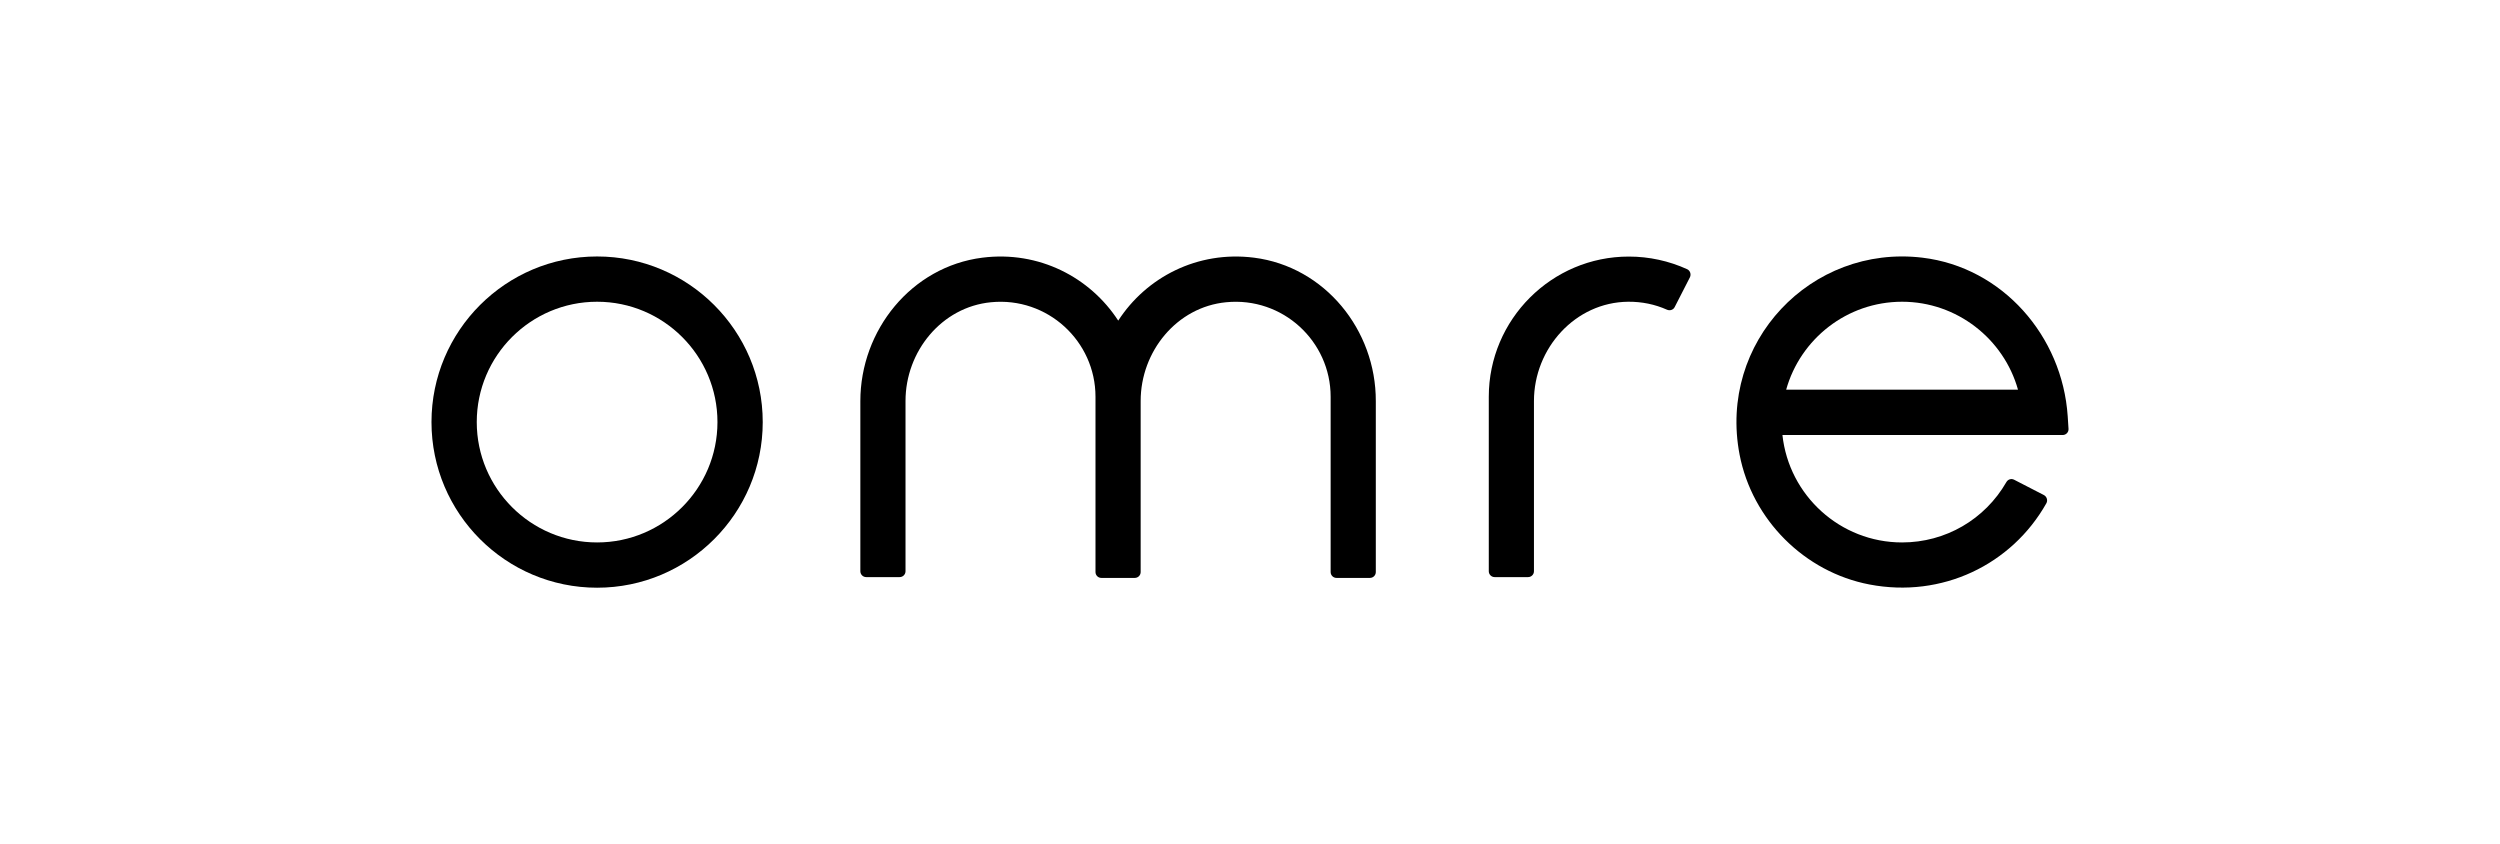 <?xml version="1.0" encoding="utf-8"?>
<!-- Generator: Adobe Illustrator 24.3.0, SVG Export Plug-In . SVG Version: 6.00 Build 0)  -->
<svg version="1.1" id="Layer_1" xmlns="http://www.w3.org/2000/svg" xmlns:xlink="http://www.w3.org/1999/xlink" x="0px" y="0px"
	 viewBox="0 0 247.4 83.54" style="enable-background:new 0 0 247.4 83.54;" xml:space="preserve">
<g>
</g>
<g>
	<path d="M59.09,25.38c-9.04,0-16.39,7.35-16.39,16.39s7.35,16.39,16.39,16.39c9.04,0,16.39-7.35,16.39-16.39
		S68.13,25.38,59.09,25.38z M59.09,53.68c-6.57,0-11.91-5.34-11.91-11.91c0-6.57,5.34-11.91,11.91-11.91S71,35.2,71,41.77
		C71,48.34,65.65,53.68,59.09,53.68z"/>
	<path d="M147.33,39.26v17.27c0,0.32,0.26,0.58,0.58,0.58h3.31c0.32,0,0.58-0.26,0.58-0.58V39.69c0-5.23,4.09-9.78,9.32-9.83
		c1.35-0.01,2.64,0.25,3.85,0.79c0.28,0.12,0.61,0.02,0.75-0.25l1.51-2.95c0.15-0.3,0.03-0.67-0.27-0.81
		c-1.8-0.82-3.77-1.25-5.76-1.25C153.56,25.38,147.33,31.61,147.33,39.26z"/>
	<path d="M124.1,25.5c-5.61-0.71-10.67,1.95-13.44,6.23c-2.78-4.28-7.84-6.94-13.45-6.23c-7,0.89-12.07,7.15-12.07,14.2l0,16.83
		c0,0.32,0.26,0.58,0.58,0.58h3.31c0.32,0,0.58-0.26,0.58-0.58V39.68c0-4.91,3.58-9.3,8.46-9.77c5.6-0.55,10.34,3.86,10.34,9.35
		v17.35c0,0.32,0.26,0.58,0.58,0.58h3.31c0.32,0,0.58-0.26,0.58-0.58V39.68c0-4.91,3.58-9.3,8.46-9.77
		c5.6-0.55,10.34,3.86,10.34,9.35v17.35c0,0.32,0.26,0.58,0.58,0.58h3.31c0.32,0,0.58-0.26,0.58-0.58V39.7
		C136.17,32.64,131.09,26.39,124.1,25.5z"/>
	<path d="M188.23,53.68c-6.13,0-11.2-4.66-11.84-10.63h27.73c0.34,0,0.61-0.29,0.58-0.62l-0.08-1.24
		c-0.53-7.95-6.47-14.74-14.38-15.69c-11.01-1.32-20.23,8.36-18.09,19.49c1.24,6.44,6.42,11.62,12.85,12.85
		c7.17,1.38,14.08-1.95,17.51-8.04c0.16-0.29,0.04-0.66-0.25-0.81l-2.95-1.52c-0.28-0.14-0.61-0.03-0.76,0.24
		C196.42,51.41,192.52,53.68,188.23,53.68z M188.23,29.86c5.42,0,10.06,3.67,11.47,8.7h-22.94
		C178.16,33.55,182.77,29.86,188.23,29.86z"/>
</g>
</svg>
